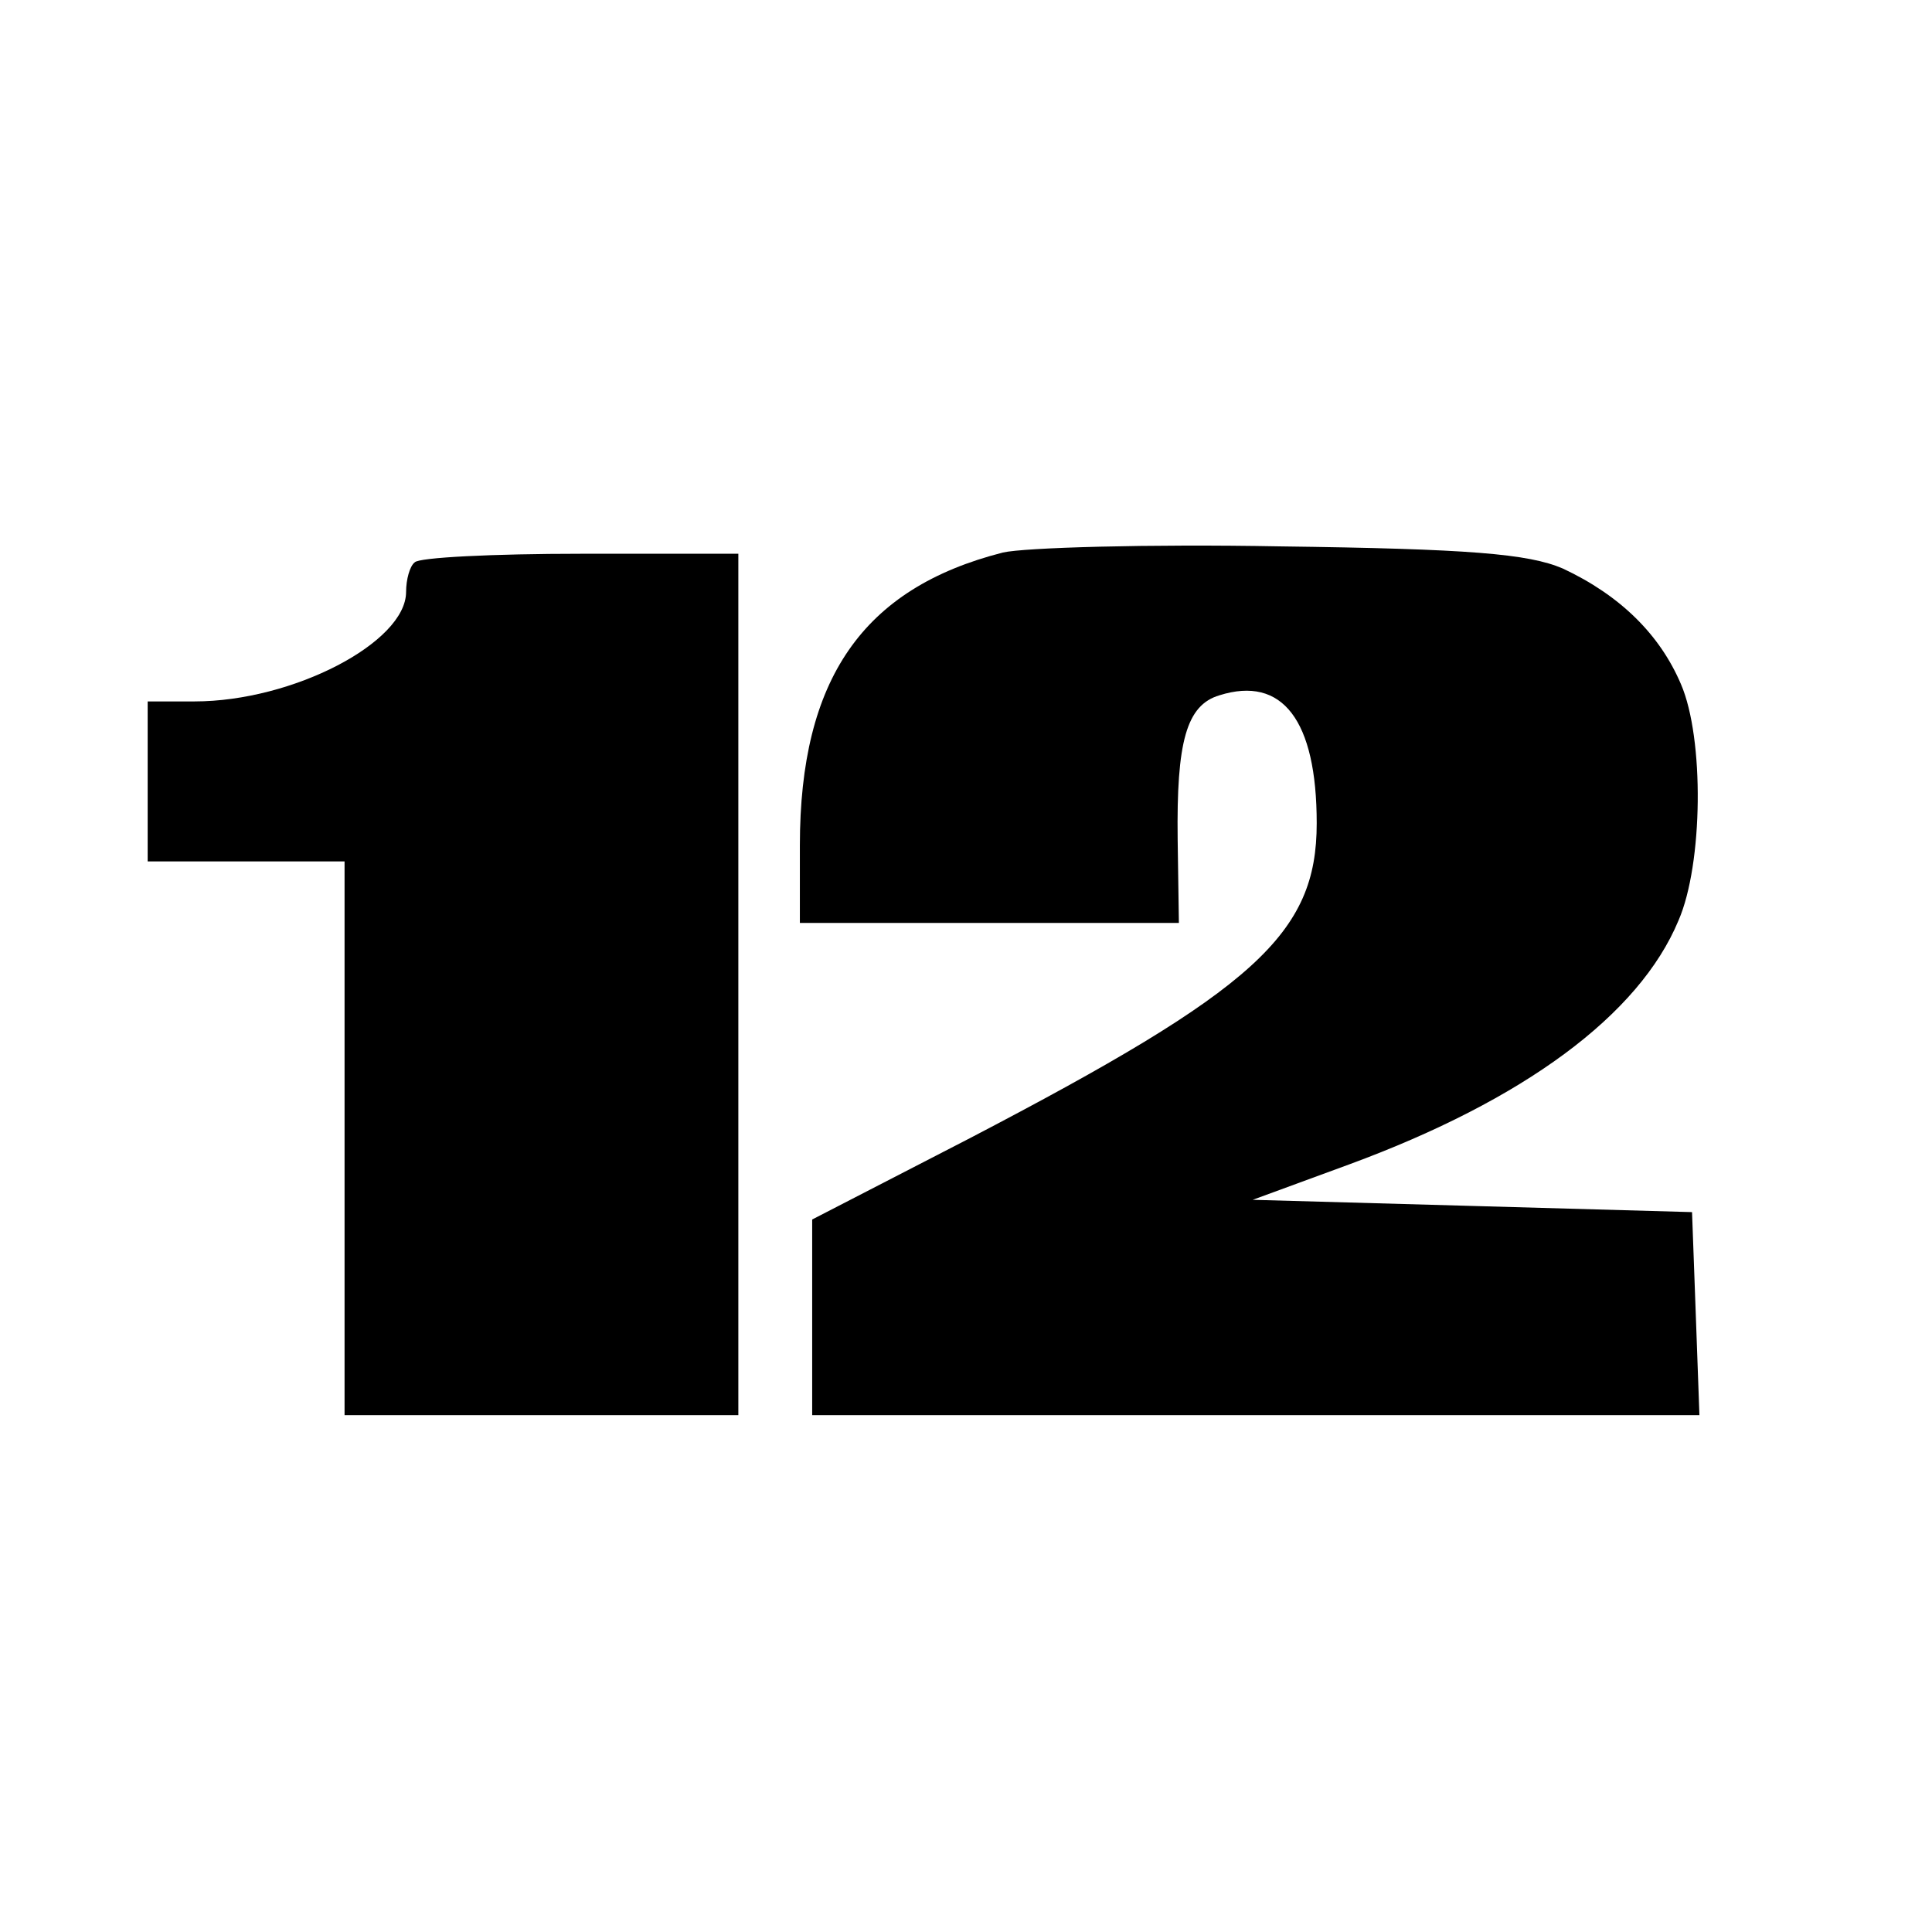 <?xml version="1.0" standalone="no"?>
<!DOCTYPE svg PUBLIC "-//W3C//DTD SVG 20010904//EN"
 "http://www.w3.org/TR/2001/REC-SVG-20010904/DTD/svg10.dtd">
<svg version="1.0" xmlns="http://www.w3.org/2000/svg"
 width="157pt" height="157pt" viewBox="0 0 157 157"
 preserveAspectRatio="xMidYMid meet">
<g transform="translate(0,157) scale(0.1,-0.1)"
fill="#000000" stroke="none">
<path d="M815 1121 c-114 -29 -165 -103 -165 -238 l0 -63 154 0 154 0 -1 68
c-1 79 7 109 34 117 51 16 79 -20 79 -104 0 -90 -50 -135 -282 -256 l-128 -66
0 -80 0 -79 360 0 361 0 -3 83 -3 82 -178 5 -179 5 79 29 c141 52 235 121 267
198 20 46 21 148 2 192 -17 40 -49 72 -96 94 -28 12 -76 16 -230 18 -107 2
-208 -1 -225 -5z"/>
<path d="M337 1113 c-4 -3 -7 -14 -7 -24 0 -41 -92 -89 -172 -89 l-38 0 0 -65
0 -65 80 0 80 0 0 -225 0 -225 160 0 160 0 0 350 0 350 -128 0 c-71 0 -132 -3
-135 -7z"/>
</g>
</svg>
